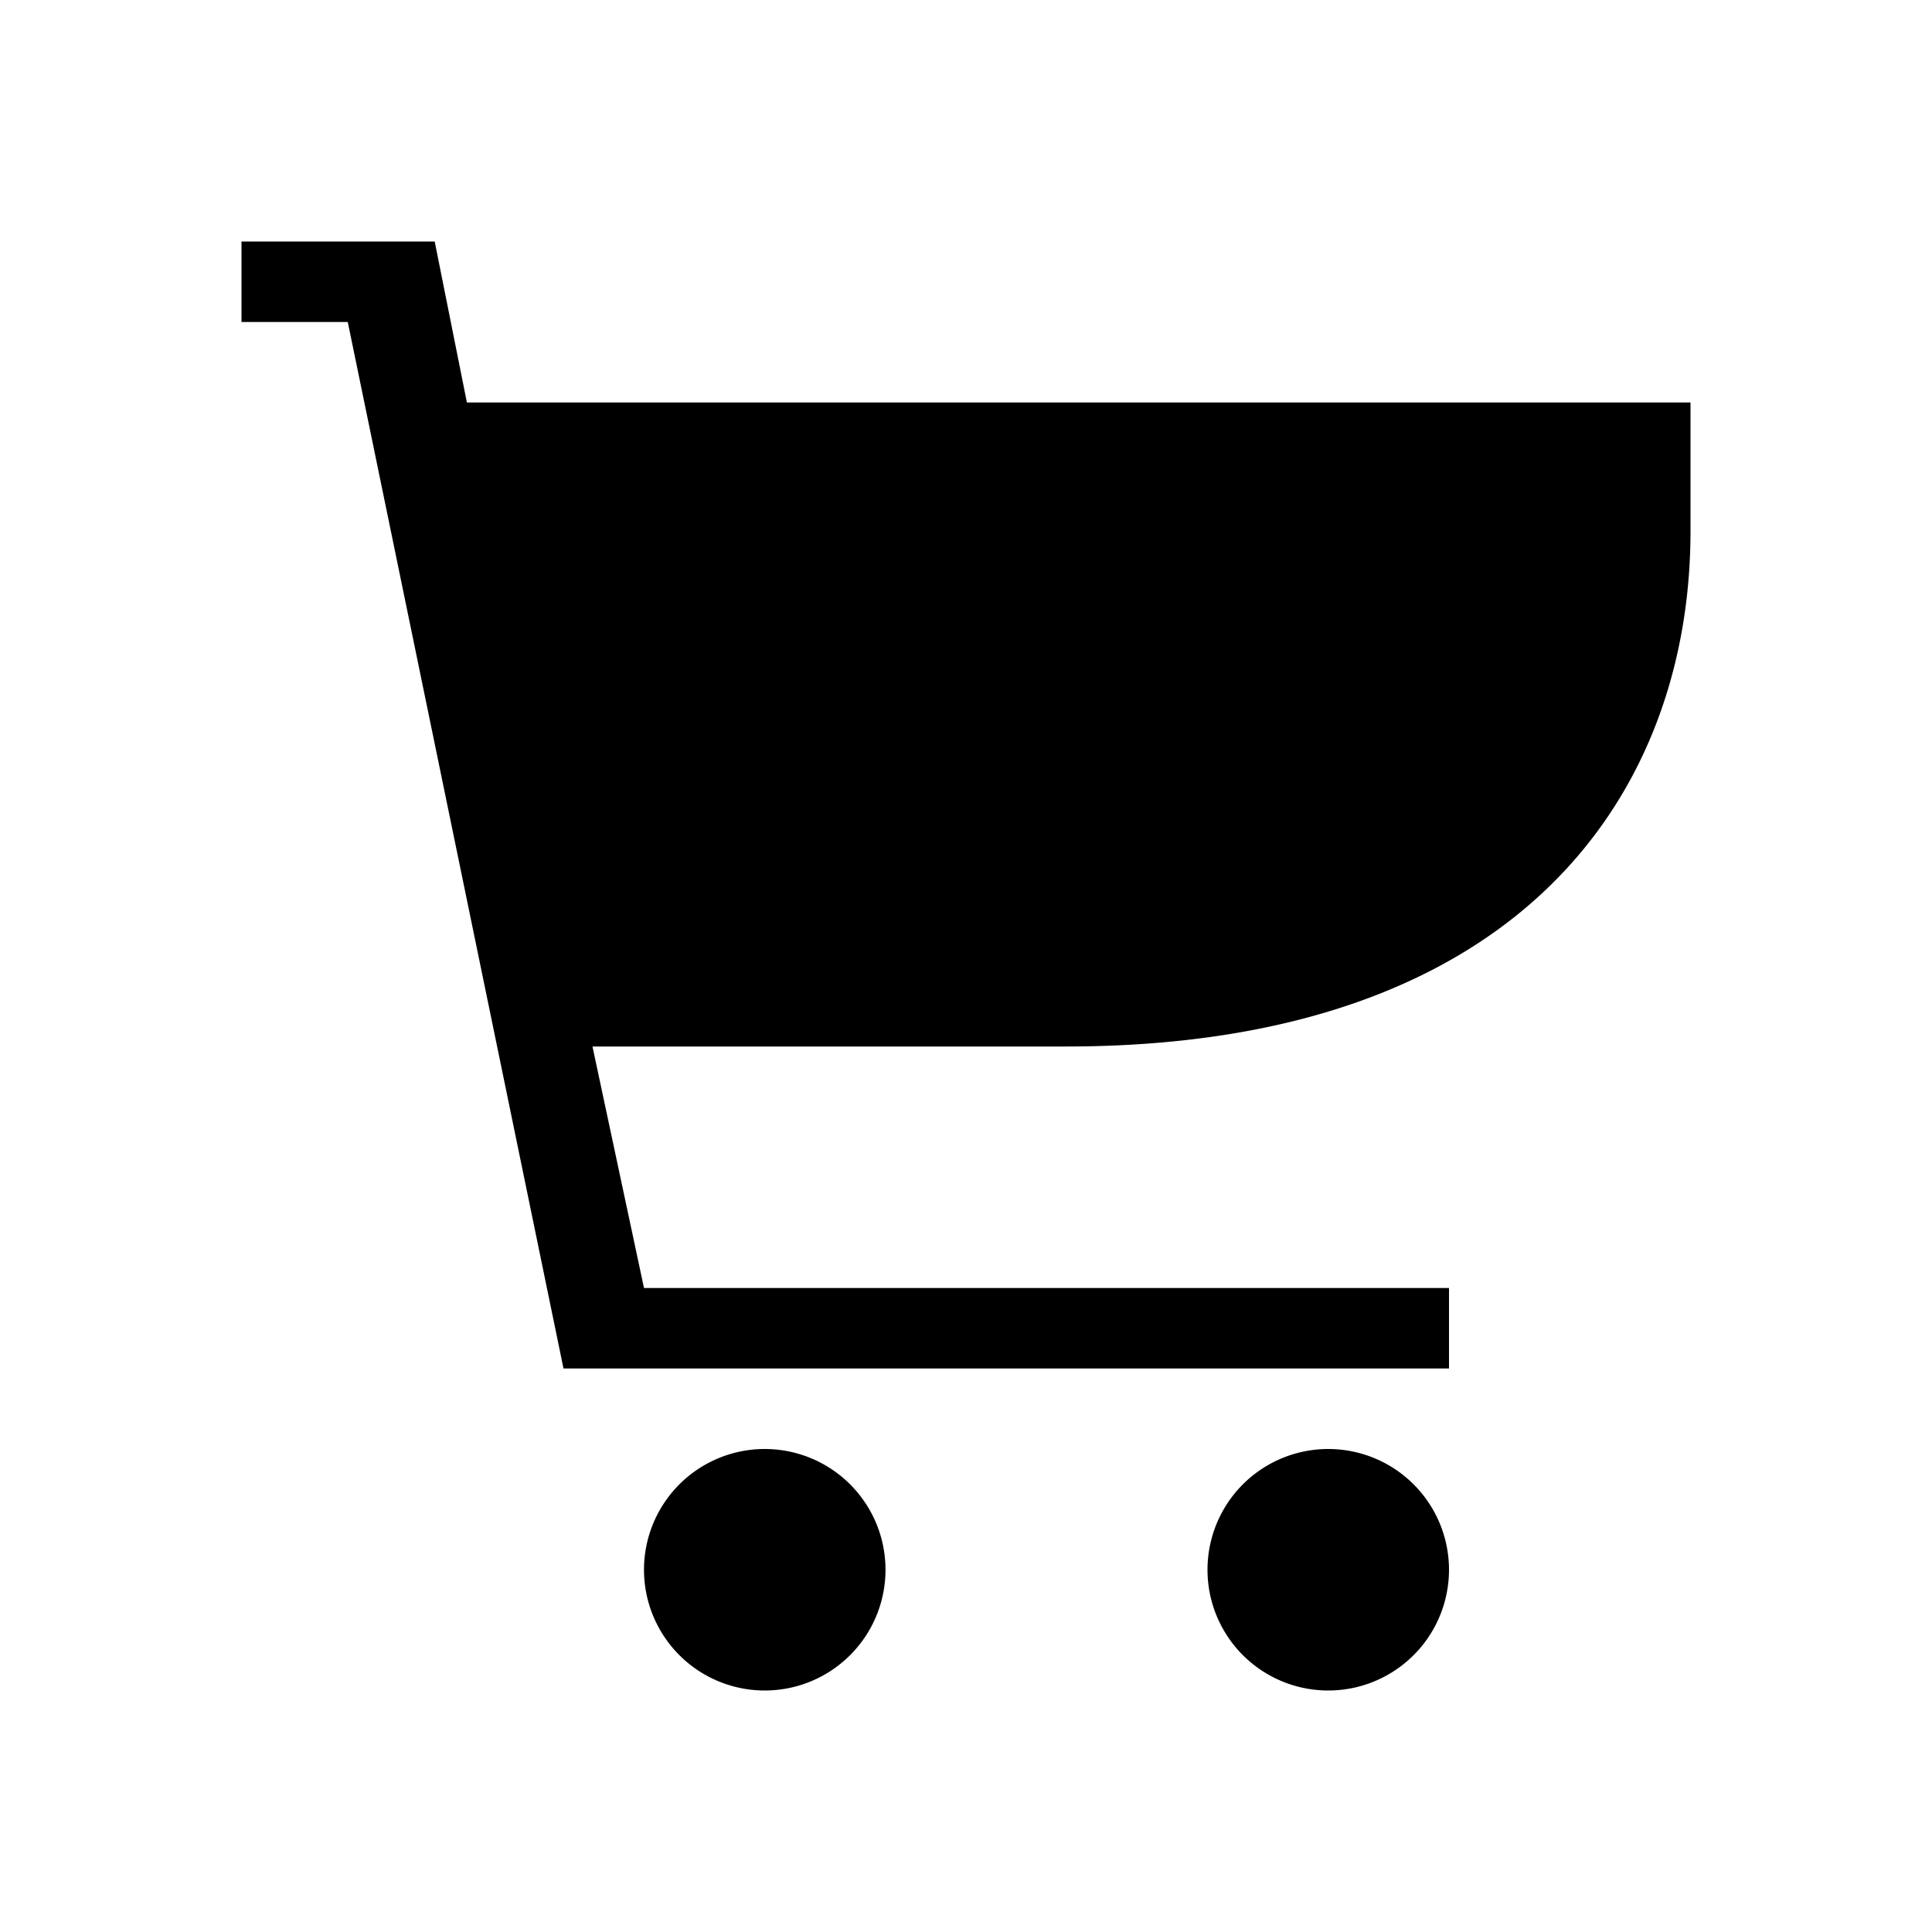 <svg xmlns="http://www.w3.org/2000/svg" viewBox="0 0 24 24" width="100%" height="100%"><path d="m5.8 5-.4-2H3v1h1.32L7 17h11v-1H8l-.64-3h5.88C18.94 13 21 9.8 21 6.6V5zm3.7 16a1.5 1.5 0 1 0 0-3 1.5 1.5 0 0 0 0 3m7 0a1.5 1.5 0 1 0 0-3 1.5 1.5 0 0 0 0 3"/></svg>
